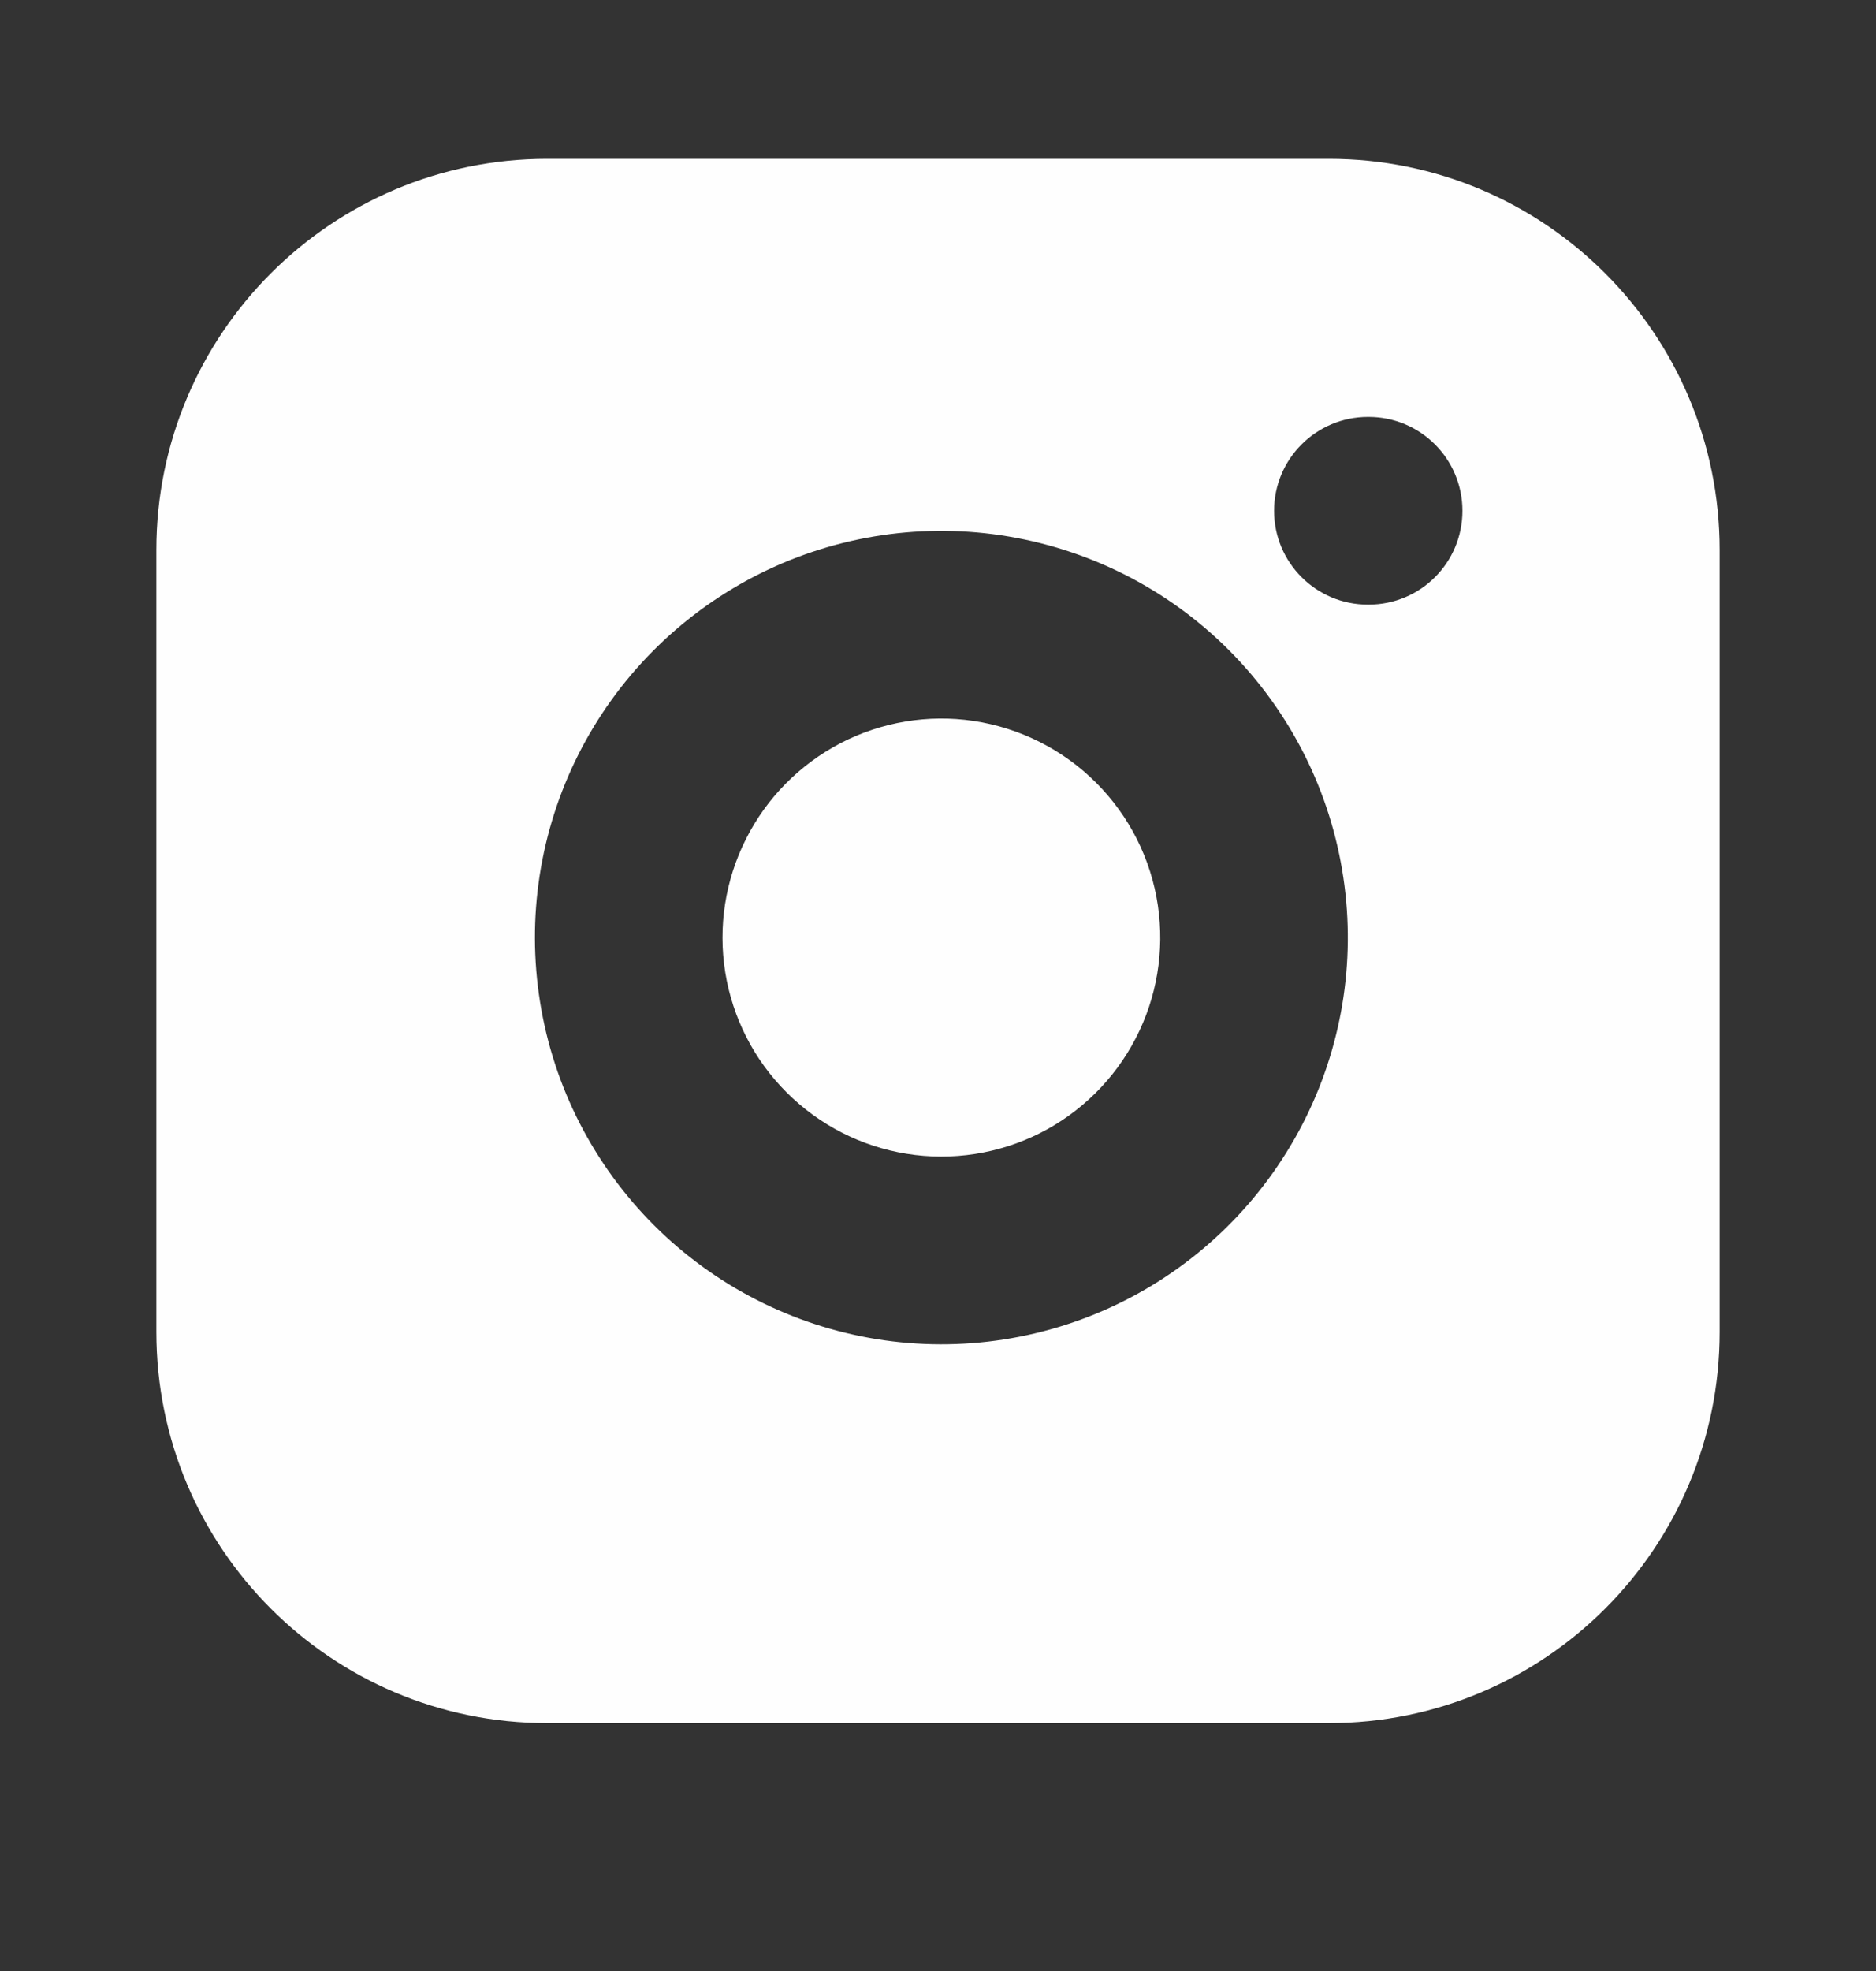 <svg width="20" height="21" viewBox="0 0 20 21" fill="none" xmlns="http://www.w3.org/2000/svg">
<rect x="0" y="0" width="20" height="21" fill="#333333" stroke="none"/>
<path fill-rule="evenodd" clip-rule="evenodd" d="M14.167 1.692H5.833C3.532 1.692 1.667 3.558 1.667 5.859V14.192C1.667 16.494 3.532 18.359 5.833 18.359H14.167C16.468 18.359 18.333 16.494 18.333 14.192V5.859C18.333 3.558 16.468 1.692 14.167 1.692ZM10.378 7.681C9.893 7.609 9.397 7.692 8.961 7.918C8.526 8.145 8.172 8.502 7.952 8.941C7.731 9.379 7.654 9.876 7.732 10.36C7.81 10.845 8.039 11.293 8.386 11.639C8.733 11.986 9.181 12.215 9.665 12.293C10.15 12.371 10.646 12.294 11.085 12.074C11.523 11.853 11.881 11.5 12.107 11.064C12.333 10.629 12.416 10.133 12.344 9.647C12.271 9.152 12.04 8.694 11.686 8.34C11.332 7.986 10.873 7.755 10.378 7.681ZM8.04 6.143C8.849 5.723 9.77 5.569 10.671 5.703C11.591 5.84 12.443 6.268 13.1 6.925C13.757 7.583 14.186 8.434 14.322 9.354C14.456 10.256 14.302 11.176 13.882 11.985C13.462 12.794 12.798 13.45 11.984 13.86C11.17 14.27 10.247 14.413 9.347 14.268C8.448 14.123 7.616 13.698 6.972 13.054C6.327 12.409 5.902 11.578 5.758 10.678C5.613 9.778 5.755 8.856 6.165 8.041C6.575 7.227 7.231 6.563 8.04 6.143ZM14.583 4.442C14.031 4.442 13.583 4.89 13.583 5.442C13.583 5.995 14.031 6.442 14.583 6.442H14.591C15.144 6.442 15.591 5.995 15.591 5.442C15.591 4.89 15.144 4.442 14.591 4.442H14.583Z" fill="#FEFEFE"/>
</svg>
